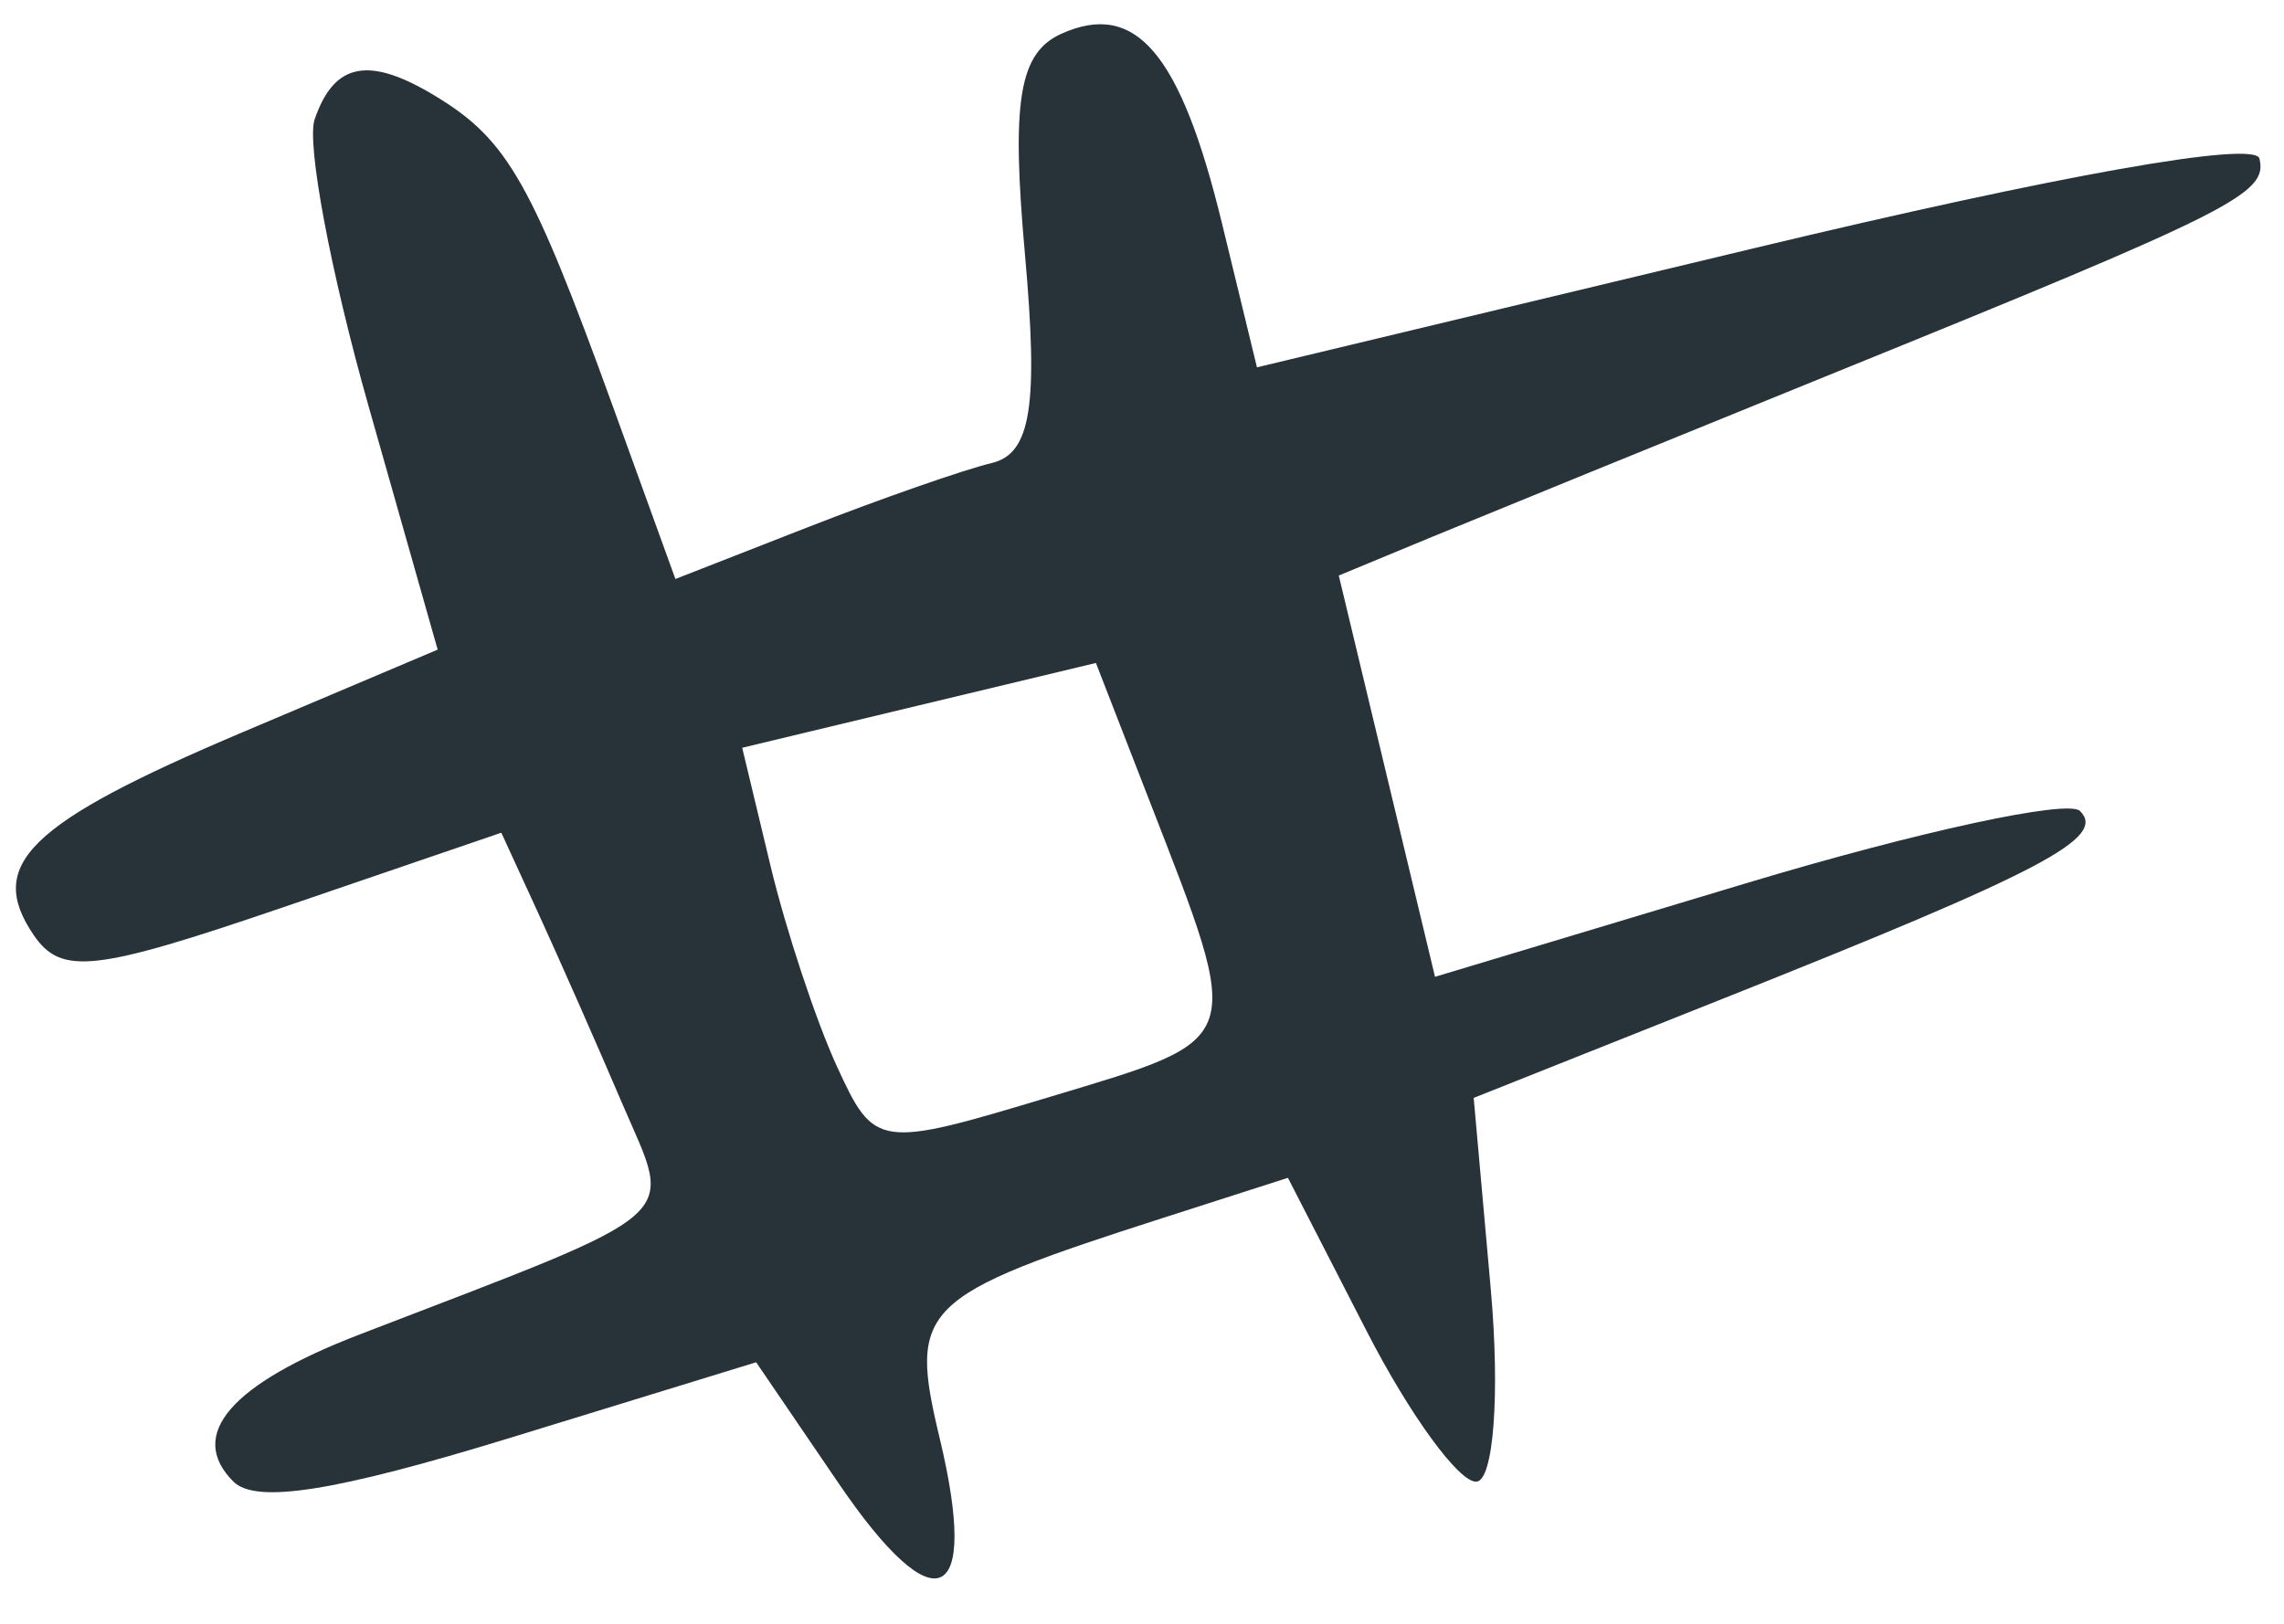 <?xml version="1.0" encoding="UTF-8"?> <svg xmlns="http://www.w3.org/2000/svg" width="45" height="32" viewBox="0 0 45 32" fill="none"><path fill-rule="evenodd" clip-rule="evenodd" d="M6.199 2.353C6.037 2.827 6.515 5.372 7.263 8.009L8.623 12.802L4.772 14.433C0.56 16.218 -0.284 17.039 0.666 18.43C1.208 19.223 1.866 19.149 5.584 17.878L9.877 16.41L10.617 18.022C11.023 18.909 11.764 20.587 12.261 21.751C13.263 24.091 13.616 23.782 7.081 26.3C4.539 27.279 3.681 28.28 4.598 29.197C5.042 29.641 6.604 29.394 10.059 28.333L14.898 26.846L16.525 29.235C18.435 32.041 19.307 31.649 18.513 28.339C17.895 25.761 18.118 25.542 22.931 23.996L25.375 23.211L26.922 26.224C27.772 27.881 28.747 29.22 29.088 29.199C29.428 29.179 29.556 27.469 29.371 25.399L29.035 21.636L33.968 19.672C40.252 17.171 41.509 16.51 40.981 15.982C40.746 15.747 37.791 16.387 34.413 17.403L28.273 19.25L27.325 15.296L26.377 11.342L28.235 10.572C29.257 10.15 32.799 8.705 36.106 7.362C44.026 4.148 44.682 3.817 44.516 3.125C44.429 2.765 40.584 3.447 34.57 4.889L24.765 7.239L24.075 4.398C23.26 1.049 22.378 0.007 20.914 0.664C20.078 1.04 19.922 1.978 20.194 5.014C20.462 8.004 20.312 8.94 19.539 9.125C18.988 9.257 17.361 9.825 15.923 10.387L13.307 11.41L12.067 7.988C10.484 3.624 10.002 2.772 8.639 1.93C7.287 1.093 6.589 1.214 6.199 2.353ZM22.636 15.752C24.519 20.598 24.569 20.445 20.715 21.607C17.298 22.638 17.23 22.628 16.489 21.015C16.075 20.113 15.485 18.331 15.179 17.055L14.623 14.736L18.108 13.9L21.592 13.065L22.636 15.752Z" fill="#273338"></path></svg> 